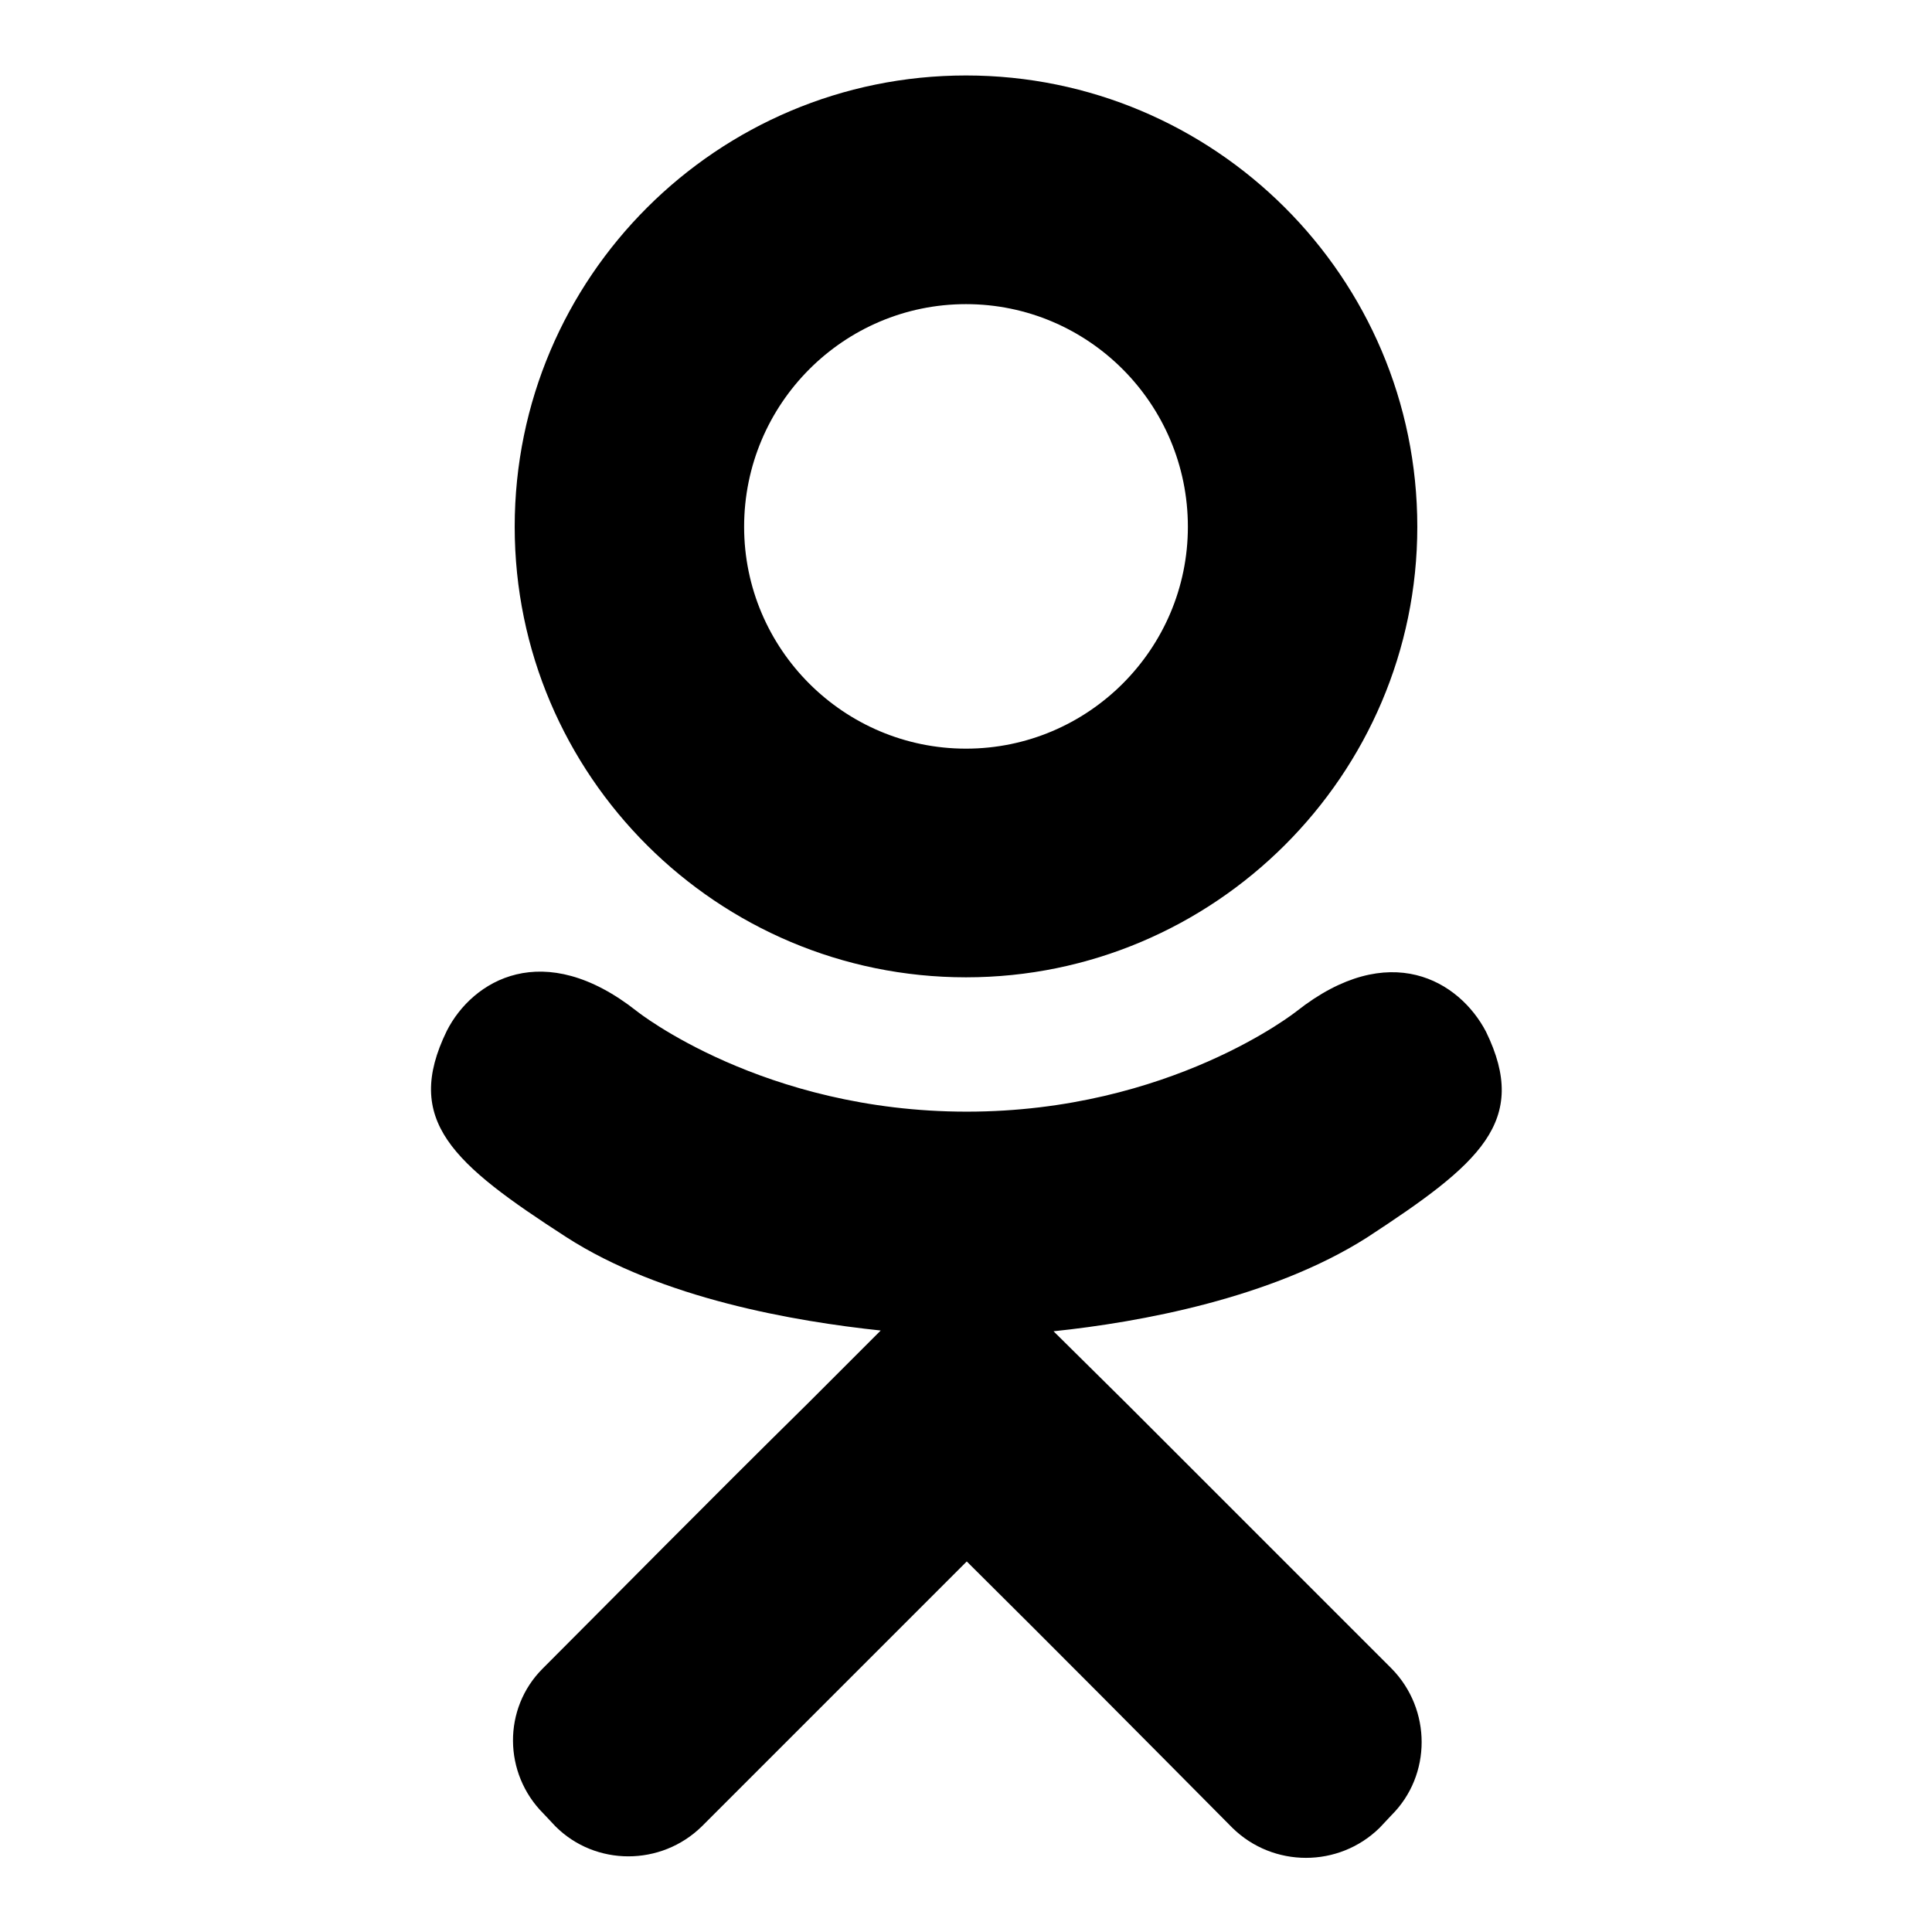 <?xml version="1.0" encoding="utf-8"?>
<!-- Svg Vector Icons : http://www.onlinewebfonts.com/icon -->
<!DOCTYPE svg PUBLIC "-//W3C//DTD SVG 1.1//EN" "http://www.w3.org/Graphics/SVG/1.1/DTD/svg11.dtd">
<svg version="1.1" xmlns="http://www.w3.org/2000/svg" xmlns:xlink="http://www.w3.org/1999/xlink" x="0px" y="0px" viewBox="0 0 256 256" enable-background="new 0 0 256 256" xml:space="preserve">
<g> <path fill="#000000" d="M128,129.5c-32.9,0-59.8-26.7-59.8-59.7C68.2,36.7,95.1,10,128,10c32.9,0,59.8,26.7,59.8,59.8 C187.8,102.7,160.9,129.5,128,129.5z M128,40.3c-16.2,0-29.4,13.2-29.4,29.5c0,0,0,0,0,0c0,16.2,13.2,29.4,29.4,29.4 c16.2,0,29.4-13.2,29.4-29.4C157.4,53.5,144.2,40.3,128,40.3z M196.9,136.7c5.8,11.9-0.8,17.5-15.8,27.3c-12.6,8-30,11.2-41.5,12.4 l9.6,9.5l35.2,35.2c5.3,5.4,5.3,14.1,0,19.4l-1.6,1.7c-5.4,5.3-14.1,5.3-19.5,0c-11.7-11.8-23.4-23.6-35.2-35.3L93,242 c-5.4,5.3-14.1,5.3-19.4,0l-1.6-1.7c-5.3-5.3-5.4-13.9-0.1-19.2c0,0,0.1-0.1,0.1-0.1c9-9,21.7-21.9,35.2-35.2l9.5-9.5 c-11.3-1.2-29-4.2-41.7-12.4c-15-9.7-21.6-15.4-15.8-27.3c3.4-6.7,12.8-12.4,25.2-2.6c0,0,16.7,13.3,43.7,13.3 c27,0,43.7-13.3,43.7-13.3C184.1,124.3,193.4,130,196.9,136.7z"/></g>
</svg>
